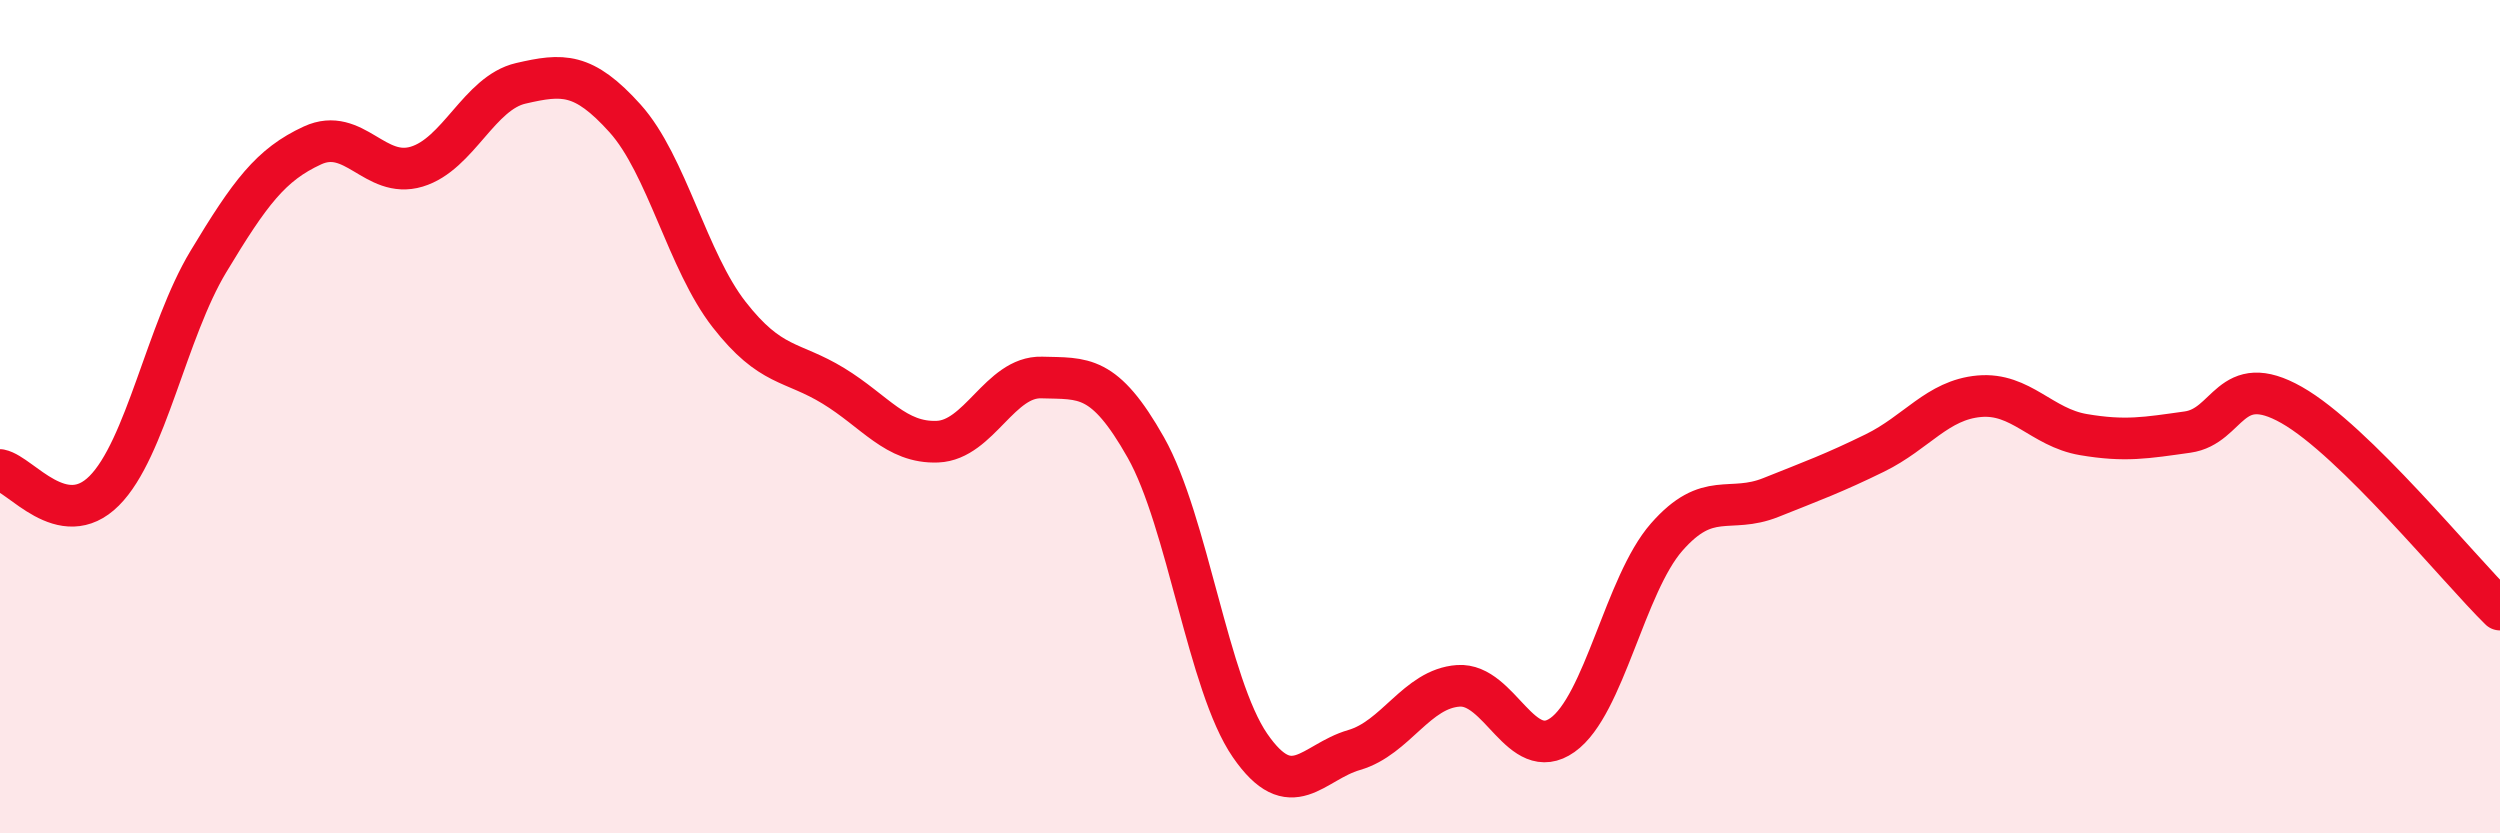
    <svg width="60" height="20" viewBox="0 0 60 20" xmlns="http://www.w3.org/2000/svg">
      <path
        d="M 0,11.28 C 0.5,11.38 1.5,12.78 2.5,11.78 C 3.5,10.78 4,7.94 5,6.28 C 6,4.62 6.5,3.95 7.5,3.49 C 8.5,3.03 9,4.3 10,4 C 11,3.7 11.5,2.23 12.5,2 C 13.5,1.77 14,1.73 15,2.84 C 16,3.95 16.5,6.27 17.5,7.55 C 18.5,8.83 19,8.65 20,9.26 C 21,9.87 21.5,10.64 22.5,10.6 C 23.5,10.56 24,9.03 25,9.06 C 26,9.09 26.5,8.97 27.5,10.74 C 28.5,12.51 29,16.44 30,17.89 C 31,19.34 31.5,18.29 32.5,18 C 33.5,17.71 34,16.53 35,16.46 C 36,16.39 36.5,18.35 37.5,17.64 C 38.5,16.93 39,14.03 40,12.89 C 41,11.75 41.5,12.34 42.5,11.94 C 43.5,11.54 44,11.36 45,10.87 C 46,10.38 46.5,9.6 47.5,9.51 C 48.5,9.42 49,10.26 50,10.43 C 51,10.6 51.5,10.51 52.5,10.37 C 53.5,10.23 53.5,8.87 55,9.72 C 56.5,10.57 59,13.65 60,14.63L60 20L0 20Z"
        fill="#EB0A25"
        opacity="0.1"
        stroke-linecap="round"
        stroke-linejoin="round"
      />
      <path
        d="M 0,11.28 C 0.5,11.38 1.5,12.78 2.5,11.78 C 3.5,10.78 4,7.94 5,6.28 C 6,4.62 6.5,3.95 7.5,3.49 C 8.5,3.03 9,4.3 10,4 C 11,3.7 11.5,2.23 12.5,2 C 13.5,1.77 14,1.73 15,2.84 C 16,3.95 16.5,6.27 17.5,7.55 C 18.5,8.83 19,8.65 20,9.26 C 21,9.87 21.5,10.64 22.5,10.6 C 23.5,10.56 24,9.03 25,9.06 C 26,9.09 26.5,8.97 27.5,10.74 C 28.5,12.51 29,16.44 30,17.89 C 31,19.34 31.5,18.29 32.5,18 C 33.5,17.71 34,16.53 35,16.46 C 36,16.39 36.5,18.35 37.5,17.64 C 38.5,16.93 39,14.03 40,12.89 C 41,11.75 41.5,12.34 42.5,11.94 C 43.5,11.54 44,11.36 45,10.87 C 46,10.38 46.5,9.6 47.5,9.51 C 48.5,9.42 49,10.26 50,10.43 C 51,10.6 51.5,10.51 52.5,10.37 C 53.5,10.23 53.5,8.87 55,9.72 C 56.5,10.57 59,13.65 60,14.63"
        stroke="#EB0A25"
        stroke-width="1"
        fill="none"
        stroke-linecap="round"
        stroke-linejoin="round"
      />
    </svg>
  